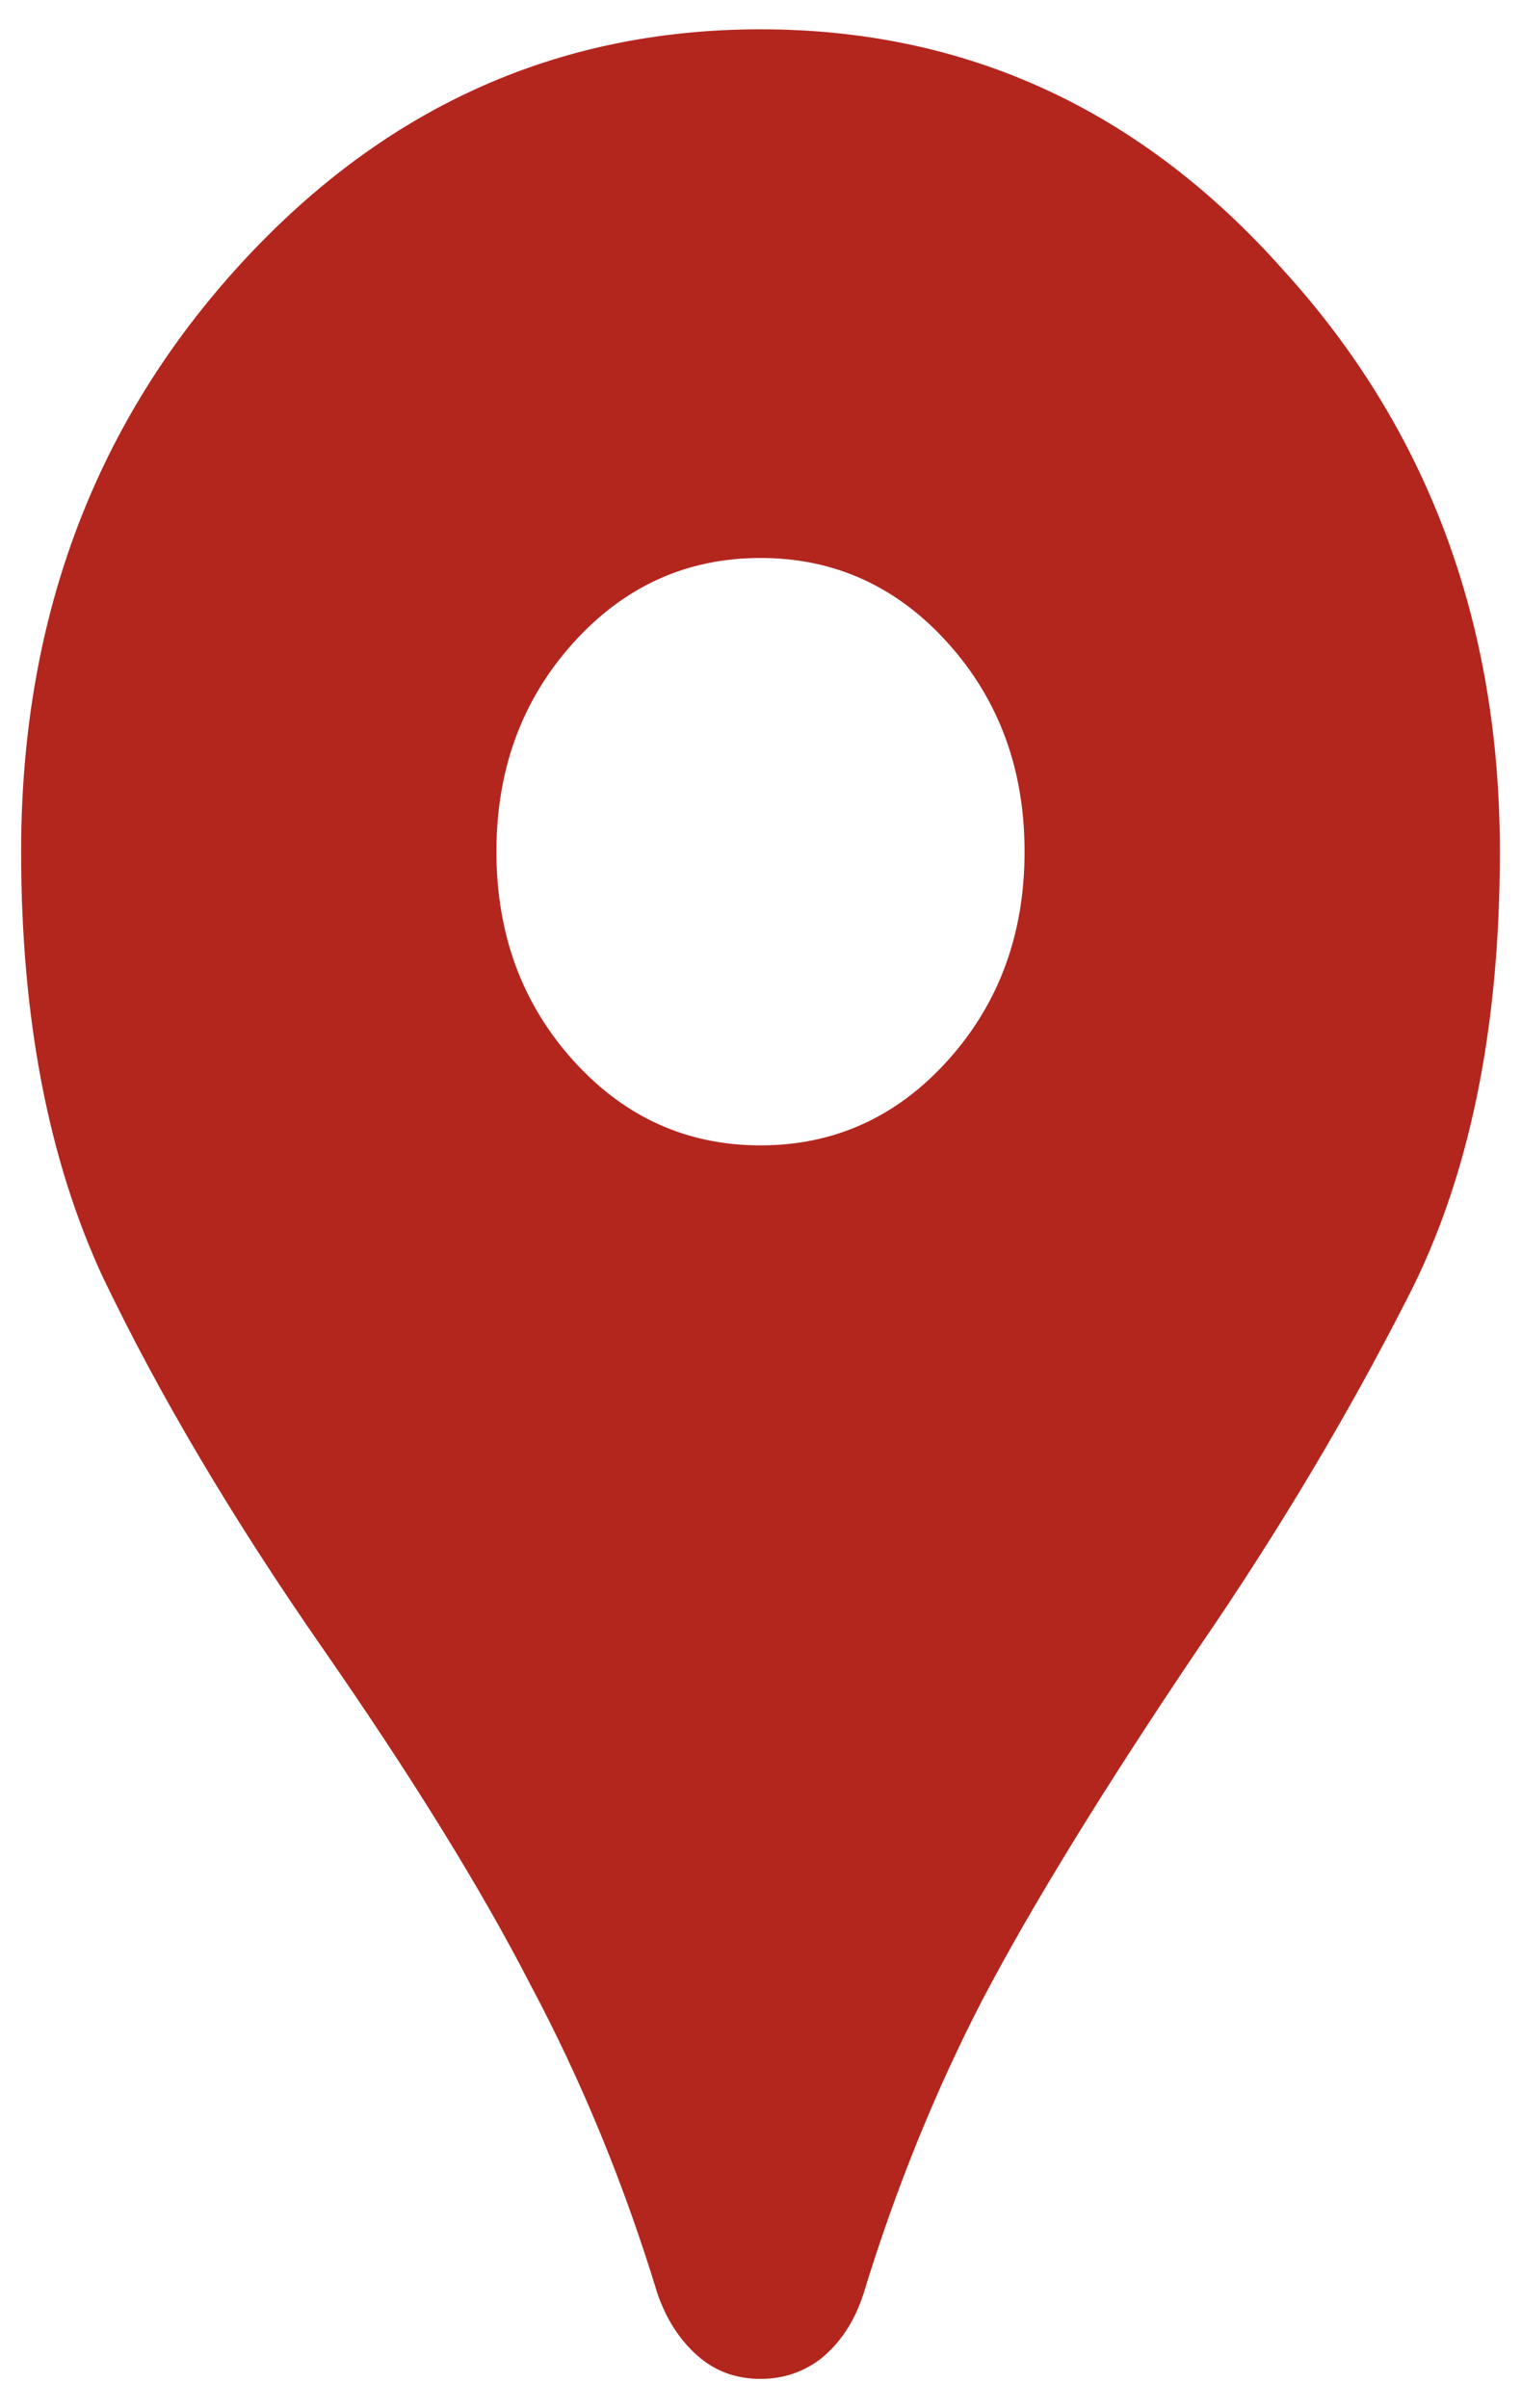 <svg width="36" height="57" viewBox="0 0 36 57" fill="none" xmlns="http://www.w3.org/2000/svg">
<path d="M18 56.306C17.417 56.306 16.917 56.121 16.5 55.75C16.083 55.379 15.771 54.893 15.562 54.29C14.771 51.695 13.771 49.262 12.562 46.991C11.396 44.72 9.75 42.056 7.625 38.997C5.5 35.938 3.771 33.019 2.438 30.238C1.146 27.457 0.5 24.098 0.5 20.158C0.5 14.736 2.188 10.148 5.562 6.394C8.979 2.594 13.125 0.694 18 0.694C22.875 0.694 27 2.594 30.375 6.394C33.792 10.148 35.5 14.736 35.5 20.158C35.5 24.375 34.771 27.898 33.312 30.725C31.896 33.505 30.25 36.263 28.375 38.997C26.125 42.334 24.417 45.114 23.25 47.339C22.125 49.517 21.188 51.834 20.438 54.29C20.229 54.939 19.896 55.449 19.438 55.82C19.021 56.144 18.542 56.306 18 56.306ZM18 27.11C19.75 27.11 21.229 26.438 22.438 25.094C23.646 23.75 24.25 22.105 24.25 20.158C24.25 18.212 23.646 16.567 22.438 15.223C21.229 13.879 19.75 13.207 18 13.207C16.25 13.207 14.771 13.879 13.562 15.223C12.354 16.567 11.75 18.212 11.75 20.158C11.75 22.105 12.354 23.75 13.562 25.094C14.771 26.438 16.25 27.11 18 27.11Z" fill="#B3261E"/>
</svg>
